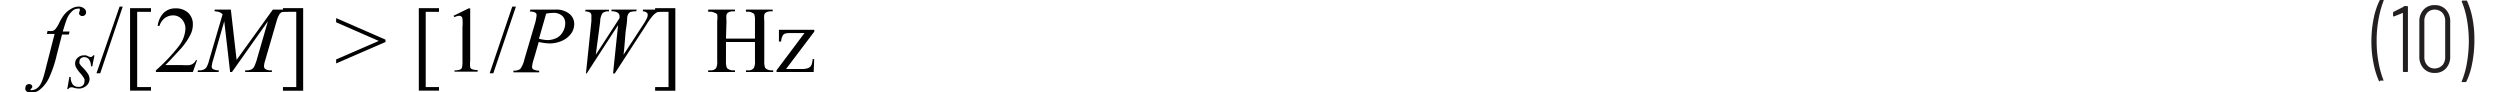 <svg id="e3342a0a-60ff-4370-9b3b-8aa8334f2a1a" data-name="Layer 1" xmlns="http://www.w3.org/2000/svg" width="6.5in" height="0.24in" viewBox="0 0 234.04 8.82"><path d="M224.9,8.55a7.68,7.68,0,0,1-.53-1.69,10.44,10.44,0,0,1-.21-2.12,11.12,11.12,0,0,1,.21-2.18,7.08,7.08,0,0,1,.56-1.72A.12.12,0,0,1,225,.77h.27a.07.07,0,0,1,.06,0,0,0,0,0,1,0,.06,9.29,9.29,0,0,0-.48,1.74,11.45,11.45,0,0,0-.19,2.12,11,11,0,0,0,.19,2.08,9,9,0,0,0,.48,1.7s0,0,0,0,0,0,0,0H225A.11.11,0,0,1,224.9,8.55Z" transform="translate(0.01 -0.77)" fill="#231f20"/><path d="M227.23,1.35h.33a.08.08,0,0,1,.09.09V7.56a.08.08,0,0,1-.09.09h-.3a.08.08,0,0,1-.09-.09V2a0,0,0,0,0,0,0s0,0,0,0l-.87.35h0s-.06,0-.07-.08l0-.2V2a.11.11,0,0,1,.05-.1l1-.51A.27.27,0,0,1,227.23,1.35Z" transform="translate(0.01 -0.77)" fill="#231f20"/><path d="M229.15,7.31a1.61,1.61,0,0,1-.41-1.14V2.83a1.61,1.61,0,0,1,.41-1.14,1.37,1.37,0,0,1,1.06-.43,1.39,1.39,0,0,1,1.07.43,1.61,1.61,0,0,1,.41,1.14V6.17a1.61,1.61,0,0,1-.41,1.14,1.39,1.39,0,0,1-1.07.43A1.37,1.37,0,0,1,229.15,7.31Zm1.79-.3a1.16,1.16,0,0,0,.27-.8V2.79a1.17,1.17,0,0,0-.27-.8,1,1,0,0,0-.73-.3.91.91,0,0,0-.71.3,1.13,1.13,0,0,0-.28.8V6.21a1.12,1.12,0,0,0,.28.8.91.91,0,0,0,.71.3A1,1,0,0,0,230.94,7Z" transform="translate(0.01 -0.77)" fill="#231f20"/><path d="M233.29.84a7.51,7.51,0,0,1,.53,1.69A10.49,10.49,0,0,1,234,4.64a11.12,11.12,0,0,1-.21,2.18,6.78,6.78,0,0,1-.55,1.73.11.11,0,0,1-.11.06h-.28a.06.06,0,0,1-.06,0,.06.06,0,0,1,0-.07,8.15,8.15,0,0,0,.49-1.72,12.41,12.41,0,0,0,.19-2.13,12,12,0,0,0-.19-2.09,8,8,0,0,0-.49-1.69v0a.07.07,0,0,1,.08-.08h.3A.14.14,0,0,1,233.29.84Z" transform="translate(0.01 -0.77)" fill="#231f20"/><path d="M4.22,3.78l-.07.29H3.5L3,6a10.85,10.85,0,0,1-.65,2,3.25,3.25,0,0,1-1,1.36,1.39,1.39,0,0,1-.81.28.67.67,0,0,1-.45-.16A.33.33,0,0,1,0,9.15.34.34,0,0,1,.1,8.9a.4.4,0,0,1,.28-.1.27.27,0,0,1,.19.08.21.21,0,0,1,.09.17.24.24,0,0,1-.1.18s-.07.07-.07.09a.06.06,0,0,0,0,.06.23.23,0,0,0,.13,0,.83.83,0,0,0,.4-.12,1.21,1.21,0,0,0,.37-.35,2.77,2.77,0,0,0,.3-.68c.05-.12.16-.53.33-1.22l.77-3H2.05l.07-.29a1.8,1.8,0,0,0,.5,0,.64.64,0,0,0,.27-.2A2.72,2.72,0,0,0,3.21,3a4.41,4.41,0,0,1,.49-.82,2.42,2.42,0,0,1,.69-.58,1.39,1.39,0,0,1,.67-.2.85.85,0,0,1,.54.17.48.48,0,0,1,.2.37.4.4,0,0,1-.1.26.35.35,0,0,1-.26.1.27.27,0,0,1-.22-.08A.23.23,0,0,1,5.13,2a.38.38,0,0,1,.06-.17.29.29,0,0,0,0-.14.1.1,0,0,0,0-.09.23.23,0,0,0-.16,0,.77.77,0,0,0-.5.18A2.06,2.06,0,0,0,4,2.49c-.08.17-.22.6-.43,1.29Z" transform="translate(0.01 -0.77)" fill="#010101"/><path d="M6.6,6.06,6.39,7.11H6.26a1.07,1.07,0,0,0-.19-.67.56.56,0,0,0-.44-.21.47.47,0,0,0-.34.12.36.36,0,0,0-.12.28.52.52,0,0,0,0,.21,1.68,1.68,0,0,0,.22.29A4.29,4.29,0,0,1,6,7.86a1.11,1.11,0,0,1,.13.47.86.86,0,0,1-.3.63,1.08,1.08,0,0,1-.75.27,1.84,1.84,0,0,1-.56-.11.62.62,0,0,0-.18,0,.26.26,0,0,0-.23.16H4L4.2,8.12h.13a1.14,1.14,0,0,0,.21.74.7.7,0,0,0,.54.21.55.55,0,0,0,.41-.14.49.49,0,0,0,.15-.36.7.7,0,0,0,0-.25,2.89,2.89,0,0,0-.41-.57,3.29,3.29,0,0,1-.39-.54.8.8,0,0,1-.09-.36.73.73,0,0,1,.24-.56.85.85,0,0,1,.62-.23h.2L6,6.15a1,1,0,0,0,.23.07.31.31,0,0,0,.25-.16Z" transform="translate(0.01 -0.77)" fill="#010101"/><path d="M9.3,1.4,7.15,7.77H6.79L9,1.4Z" transform="translate(0.01 -0.77)" fill="#010101"/><path d="M12,9.43H10V1.55H12V1.9H10.68V9.09H12Z" transform="translate(0.01 -0.77)" fill="#010101"/><path d="M16.41,6.5,16,7.65H12.47V7.49a16.91,16.91,0,0,0,2.19-2.31,3,3,0,0,0,.63-1.64,1.33,1.33,0,0,0-.35-.94,1.11,1.11,0,0,0-.83-.36,1.34,1.34,0,0,0-.79.26,1.48,1.48,0,0,0-.51.75h-.17A2.12,2.12,0,0,1,13.21,2a1.56,1.56,0,0,1,1.13-.43A1.7,1.7,0,0,1,15.56,2,1.49,1.49,0,0,1,16,3.13a2.16,2.16,0,0,1-.21.91,6.25,6.25,0,0,1-1.05,1.5c-.73.8-1.19,1.28-1.37,1.45H15a4.59,4.59,0,0,0,.67,0,.8.8,0,0,0,.61-.45Z" transform="translate(0.01 -0.77)" fill="#010101"/><path d="M19.63,1.69l.55,4.8,3.46-4.8h1.45v.16a2.12,2.12,0,0,0-.55.07.55.55,0,0,0-.27.22A2.53,2.53,0,0,0,24,2.8l-1.1,3.78a1.78,1.78,0,0,0-.1.52.31.31,0,0,0,.12.26.88.88,0,0,0,.52.13h.11l0,.16H21l0-.16h.11a1,1,0,0,0,.51-.1.66.66,0,0,0,.25-.27,5.28,5.28,0,0,0,.3-.86l1-3.46L19.74,7.65h-.18L19,2.8,17.94,6.49a2.94,2.94,0,0,0-.14.63.29.29,0,0,0,.12.25,1.28,1.28,0,0,0,.58.12l-.05.16h-2l.05-.16h.12a.83.83,0,0,0,.63-.22,2.13,2.13,0,0,0,.29-.69l1.3-4.44a.77.77,0,0,0-.28-.2,1.61,1.61,0,0,0-.48-.09l0-.16Z" transform="translate(0.01 -0.77)" fill="#010101"/><path d="M24.61,1.55h1.93V9.44H24.61V9.09h1.27V1.9H24.61Z" transform="translate(0.01 -0.77)" fill="#010101"/><path d="M34.41,4.78,29.69,6.83V6.45l4.07-1.77L29.69,2.9V2.5l4.72,2.06Z" transform="translate(0.01 -0.77)" fill="#010101"/><path d="M39.52,9.43H37.59V1.55h1.93V1.9H38.25V9.09h1.27Z" transform="translate(0.01 -0.77)" fill="#010101"/><path d="M40.9,2.28l1.45-.71h.15v5a2.56,2.56,0,0,0,0,.62.29.29,0,0,0,.17.19,1.44,1.44,0,0,0,.54.08v.16H41V7.49a1.36,1.36,0,0,0,.54-.08.31.31,0,0,0,.17-.17,2.34,2.34,0,0,0,.05-.64V3.38a4.74,4.74,0,0,0,0-.83.31.31,0,0,0-.12-.21.29.29,0,0,0-.19-.06,1.12,1.12,0,0,0-.45.13Z" transform="translate(0.01 -0.77)" fill="#010101"/><path d="M46.87,1.4,44.71,7.77h-.35L46.52,1.4Z" transform="translate(0.01 -0.77)" fill="#010101"/><path d="M48.25,1.69H50.6a2,2,0,0,1,1.38.4,1.25,1.25,0,0,1,.46,1,1.59,1.59,0,0,1-.29.88,2.16,2.16,0,0,1-.86.69,2.9,2.9,0,0,1-1.24.26,5.24,5.24,0,0,1-1-.14l-.47,1.62a3.16,3.16,0,0,0-.17.77.28.28,0,0,0,.12.23,1.25,1.25,0,0,0,.56.12l0,.16H46.63l0-.16a1,1,0,0,0,.65-.16,2.27,2.27,0,0,0,.39-.89l1-3.39a4.14,4.14,0,0,0,.17-.82A.3.3,0,0,0,48.76,2a1.13,1.13,0,0,0-.56-.13Zm.82,2.78a3.81,3.81,0,0,0,.8.13,2,2,0,0,0,.88-.2,1.41,1.41,0,0,0,.61-.6A1.6,1.6,0,0,0,51.58,3a.93.93,0,0,0-.27-.7A1.17,1.17,0,0,0,50.49,2a4.23,4.23,0,0,0-.73.07Z" transform="translate(0.01 -0.77)" fill="#010101"/><path d="M53.56,7.79l.52-5c0-.19,0-.34,0-.44A.5.5,0,0,0,54,2a.9.9,0,0,0-.52-.14l.05-.16h2.23l0,.16a.86.86,0,0,0-.61.16,1.46,1.46,0,0,0-.23.81L54.5,6l2.27-3.5V2.39A.45.45,0,0,0,56.62,2,1,1,0,0,0,56,1.85l0-.16h2.41l-.05.16a1.88,1.88,0,0,0-.56.07.55.55,0,0,0-.18.16.93.93,0,0,0-.12.37s0,.39-.1,1S57.28,5,57.15,6L59,3.17a4.57,4.57,0,0,0,.38-.66.71.71,0,0,0,.08-.32A.3.3,0,0,0,59.4,2,.69.69,0,0,0,59,1.85l0-.16h1.77l-.05.16a1.09,1.09,0,0,0-.41.12,1.62,1.62,0,0,0-.42.37,7,7,0,0,0-.58.83l-3,4.62h-.16l.48-4.62-3,4.62Z" transform="translate(0.01 -0.77)" fill="#010101"/><path d="M60.17,1.55H62.1V9.44H60.17V9.09h1.28V1.9H60.17Z" transform="translate(0.01 -0.77)" fill="#010101"/><path d="M66.94,4.46h2.77V2.75a1.88,1.88,0,0,0-.06-.6A.37.37,0,0,0,69.47,2a.83.83,0,0,0-.4-.11h-.22V1.69H71.4v.16h-.21a1,1,0,0,0-.4.1.38.38,0,0,0-.19.22,2.26,2.26,0,0,0,0,.58V6.59a1.84,1.84,0,0,0,.06.6.37.37,0,0,0,.18.19.83.83,0,0,0,.4.11h.21v.16H68.85V7.49h.22a.61.61,0,0,0,.53-.22,1.33,1.33,0,0,0,.11-.68V4.78H66.94V6.59a1.84,1.84,0,0,0,.06.6.33.33,0,0,0,.18.19.83.83,0,0,0,.4.11h.22v.16H65.24V7.49h.21A.62.62,0,0,0,66,7.27a1.36,1.36,0,0,0,.1-.68V2.75a2,2,0,0,0,0-.6A.37.37,0,0,0,65.86,2a.87.87,0,0,0-.41-.11h-.21V1.69H67.8v.16h-.22a1,1,0,0,0-.4.1.41.41,0,0,0-.19.22,2.26,2.26,0,0,0,0,.58Z" transform="translate(0.01 -0.77)" fill="#010101"/><path d="M75.37,6.42l-.05,1.23H71.77V7.49l2.67-3.56H73.12a1.67,1.67,0,0,0-.56.06.39.39,0,0,0-.21.21,1.19,1.19,0,0,0-.14.54H72l0-1.12h3.38v.17l-2.7,3.57h1.47a1.69,1.69,0,0,0,.62-.08A.59.59,0,0,0,75.1,7a1.93,1.93,0,0,0,.12-.59Z" transform="translate(0.01 -0.77)" fill="#010101"/></svg>
